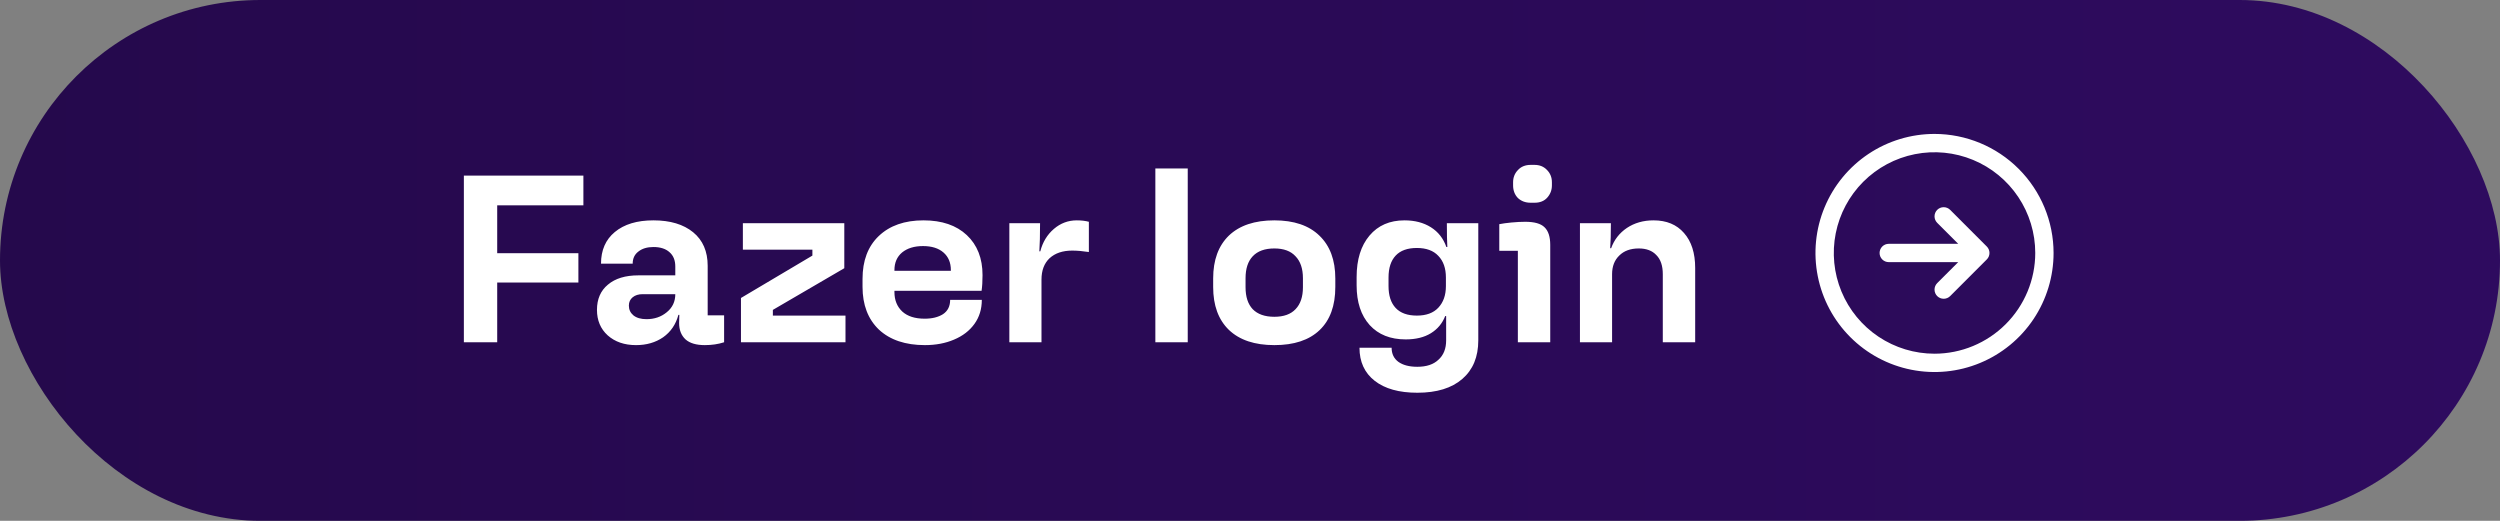 <svg xmlns="http://www.w3.org/2000/svg" width="168" height="35" viewBox="0 0 168 35" fill="none"><rect x="0" y="0" width="168" height="35" fill="#808080" stroke="none"/><rect width="168" height="35" rx="17.5" fill="url(#paint0_linear_568_23)"></rect><path d="M31.172 11.8H39.204V13.8H33.412V17.016H38.868V18.984H33.412V23H31.172V11.8ZM42.74 23.192C41.962 23.192 41.327 22.973 40.836 22.536C40.356 22.099 40.116 21.528 40.116 20.824C40.116 20.099 40.361 19.533 40.852 19.128C41.343 18.712 42.026 18.504 42.9 18.504H45.38V17.912C45.38 17.496 45.252 17.176 44.996 16.952C44.74 16.717 44.377 16.6 43.908 16.6C43.492 16.6 43.156 16.701 42.9 16.904C42.644 17.096 42.516 17.368 42.516 17.72H40.388C40.388 16.813 40.697 16.104 41.316 15.592C41.946 15.069 42.809 14.808 43.908 14.808C45.039 14.808 45.929 15.075 46.58 15.608C47.231 16.141 47.556 16.893 47.556 17.864V21.192H48.66V23C48.266 23.128 47.834 23.192 47.364 23.192C46.788 23.192 46.356 23.064 46.068 22.808C45.78 22.541 45.636 22.173 45.636 21.704C45.636 21.501 45.642 21.32 45.652 21.16H45.588C45.417 21.8 45.076 22.301 44.564 22.664C44.052 23.016 43.444 23.192 42.74 23.192ZM42.26 20.536C42.26 20.803 42.361 21.021 42.564 21.192C42.778 21.363 43.071 21.448 43.444 21.448C43.977 21.448 44.431 21.293 44.804 20.984C45.188 20.675 45.38 20.269 45.38 19.768H43.188C42.911 19.768 42.687 19.837 42.516 19.976C42.346 20.115 42.26 20.301 42.26 20.536ZM49.793 20.024L54.593 17.176V16.776H49.921V15H56.737V18.024L51.937 20.824V21.208H56.817V23H49.793V20.024ZM62.154 23.192C60.842 23.192 59.813 22.845 59.066 22.152C58.33 21.448 57.962 20.488 57.962 19.272V18.744C57.962 17.517 58.325 16.557 59.05 15.864C59.786 15.16 60.789 14.808 62.058 14.808C63.295 14.808 64.266 15.139 64.97 15.8C65.674 16.461 66.026 17.357 66.026 18.488C66.026 18.904 66.005 19.256 65.962 19.544H60.106V19.624C60.106 20.168 60.282 20.605 60.634 20.936C60.986 21.256 61.487 21.416 62.138 21.416C62.639 21.416 63.05 21.315 63.37 21.112C63.69 20.899 63.85 20.579 63.85 20.152H65.978C65.978 20.771 65.813 21.309 65.482 21.768C65.151 22.227 64.693 22.579 64.106 22.824C63.53 23.069 62.88 23.192 62.154 23.192ZM63.898 18.2V18.152C63.898 17.651 63.733 17.256 63.402 16.968C63.072 16.68 62.613 16.536 62.026 16.536C61.44 16.536 60.97 16.68 60.618 16.968C60.277 17.256 60.106 17.651 60.106 18.152V18.2H63.898ZM67.828 15H69.892C69.892 15.8 69.876 16.429 69.844 16.888H69.908C70.068 16.269 70.372 15.768 70.82 15.384C71.268 15 71.78 14.808 72.356 14.808C72.666 14.808 72.938 14.84 73.172 14.904V16.936C72.756 16.872 72.383 16.84 72.052 16.84C71.412 16.84 70.906 17.011 70.532 17.352C70.17 17.693 69.988 18.173 69.988 18.792V23H67.828V15ZM77.64 11.32H79.816V23H77.64V11.32ZM85.637 23.192C84.314 23.192 83.295 22.851 82.581 22.168C81.877 21.485 81.525 20.525 81.525 19.288V18.712C81.525 17.475 81.877 16.515 82.581 15.832C83.295 15.149 84.314 14.808 85.637 14.808C86.949 14.808 87.957 15.149 88.661 15.832C89.375 16.515 89.733 17.475 89.733 18.712V19.288C89.733 20.547 89.381 21.512 88.677 22.184C87.973 22.856 86.959 23.192 85.637 23.192ZM83.701 19.304C83.701 19.944 83.861 20.435 84.181 20.776C84.511 21.117 84.997 21.288 85.637 21.288C86.266 21.288 86.741 21.117 87.061 20.776C87.391 20.435 87.557 19.944 87.557 19.304V18.696C87.557 18.056 87.391 17.565 87.061 17.224C86.741 16.872 86.266 16.696 85.637 16.696C84.997 16.696 84.511 16.872 84.181 17.224C83.861 17.565 83.701 18.056 83.701 18.696V19.304ZM95.245 26.392C94.019 26.392 93.064 26.125 92.381 25.592C91.699 25.059 91.357 24.317 91.357 23.368H93.517C93.517 23.773 93.667 24.088 93.965 24.312C94.275 24.536 94.701 24.648 95.245 24.648C95.864 24.648 96.339 24.488 96.669 24.168C97.011 23.859 97.181 23.427 97.181 22.872V21.24H97.117C96.925 21.731 96.605 22.115 96.157 22.392C95.709 22.669 95.144 22.808 94.461 22.808C93.437 22.808 92.632 22.488 92.045 21.848C91.459 21.197 91.165 20.307 91.165 19.176V18.616C91.165 17.443 91.453 16.515 92.029 15.832C92.605 15.149 93.389 14.808 94.381 14.808C95.075 14.808 95.667 14.963 96.157 15.272C96.648 15.581 96.995 16.024 97.197 16.6H97.261C97.24 16.237 97.229 15.704 97.229 15H99.341V22.872C99.341 23.981 98.984 24.845 98.269 25.464C97.555 26.083 96.547 26.392 95.245 26.392ZM93.309 19.224C93.309 19.864 93.469 20.355 93.789 20.696C94.109 21.037 94.584 21.208 95.213 21.208C95.843 21.208 96.323 21.032 96.653 20.68C96.995 20.317 97.165 19.832 97.165 19.224V18.648C97.165 18.029 96.995 17.544 96.653 17.192C96.323 16.84 95.843 16.664 95.213 16.664C94.584 16.664 94.109 16.835 93.789 17.176C93.469 17.517 93.309 18.008 93.309 18.648V19.224ZM102 16.856H100.752V15.064C100.965 15.021 101.237 14.984 101.568 14.952C101.909 14.92 102.218 14.904 102.496 14.904C103.114 14.904 103.546 15.027 103.792 15.272C104.048 15.517 104.176 15.912 104.176 16.456V23H102V16.856ZM102.864 13.624C102.512 13.624 102.224 13.517 102 13.304C101.786 13.08 101.68 12.797 101.68 12.456V12.248C101.68 11.928 101.786 11.656 102 11.432C102.213 11.197 102.501 11.08 102.864 11.08H103.12C103.461 11.08 103.738 11.192 103.952 11.416C104.176 11.64 104.288 11.917 104.288 12.248V12.456C104.288 12.776 104.181 13.053 103.968 13.288C103.765 13.512 103.482 13.624 103.12 13.624H102.864ZM106.172 15H108.252C108.252 15.725 108.236 16.285 108.204 16.68H108.268C108.471 16.115 108.823 15.661 109.324 15.32C109.836 14.979 110.433 14.808 111.116 14.808C111.991 14.808 112.673 15.091 113.164 15.656C113.665 16.221 113.916 17.005 113.916 18.008V23H111.74V18.424C111.74 17.859 111.596 17.432 111.308 17.144C111.031 16.845 110.636 16.696 110.124 16.696C109.569 16.696 109.132 16.856 108.812 17.176C108.492 17.485 108.332 17.901 108.332 18.424V23H106.172V15Z" fill="white"></path><path d="M130 9C128.418 9 126.871 9.469 125.555 10.348C124.24 11.227 123.214 12.477 122.609 13.938C122.003 15.4 121.845 17.009 122.154 18.561C122.462 20.113 123.224 21.538 124.343 22.657C125.462 23.776 126.887 24.538 128.439 24.846C129.991 25.155 131.6 24.997 133.061 24.391C134.523 23.785 135.773 22.76 136.652 21.445C137.531 20.129 138 18.582 138 17C137.998 14.879 137.154 12.845 135.654 11.346C134.155 9.846 132.121 9.002 130 9ZM130 23.769C128.661 23.769 127.352 23.372 126.239 22.628C125.126 21.885 124.258 20.827 123.746 19.59C123.234 18.354 123.1 16.992 123.361 15.679C123.622 14.366 124.267 13.16 125.213 12.213C126.16 11.267 127.366 10.622 128.679 10.361C129.992 10.1 131.354 10.234 132.59 10.746C133.827 11.258 134.885 12.126 135.628 13.239C136.372 14.352 136.769 15.661 136.769 17C136.767 18.795 136.053 20.515 134.784 21.784C133.515 23.053 131.795 23.767 130 23.769ZM133.512 16.565C133.57 16.622 133.615 16.69 133.646 16.764C133.677 16.839 133.693 16.919 133.693 17C133.693 17.081 133.677 17.161 133.646 17.236C133.615 17.31 133.57 17.378 133.512 17.435L131.051 19.897C130.935 20.012 130.779 20.077 130.615 20.077C130.452 20.077 130.295 20.012 130.18 19.897C130.065 19.781 130 19.625 130 19.462C130 19.298 130.065 19.142 130.18 19.026L131.592 17.615H126.923C126.76 17.615 126.603 17.55 126.488 17.435C126.373 17.32 126.308 17.163 126.308 17C126.308 16.837 126.373 16.68 126.488 16.565C126.603 16.449 126.76 16.385 126.923 16.385H131.592L130.18 14.974C130.065 14.858 130 14.702 130 14.539C130 14.375 130.065 14.219 130.18 14.103C130.295 13.988 130.452 13.923 130.615 13.923C130.779 13.923 130.935 13.988 131.051 14.103L133.512 16.565Z" fill="white"></path><defs><linearGradient id="paint0_linear_568_23" x1="0" y1="17.5" x2="168" y2="17.5" gradientUnits="userSpaceOnUse"><stop stop-color="#25094C"></stop><stop offset="1" stop-color="#2E0B5F"></stop></linearGradient></defs></svg>